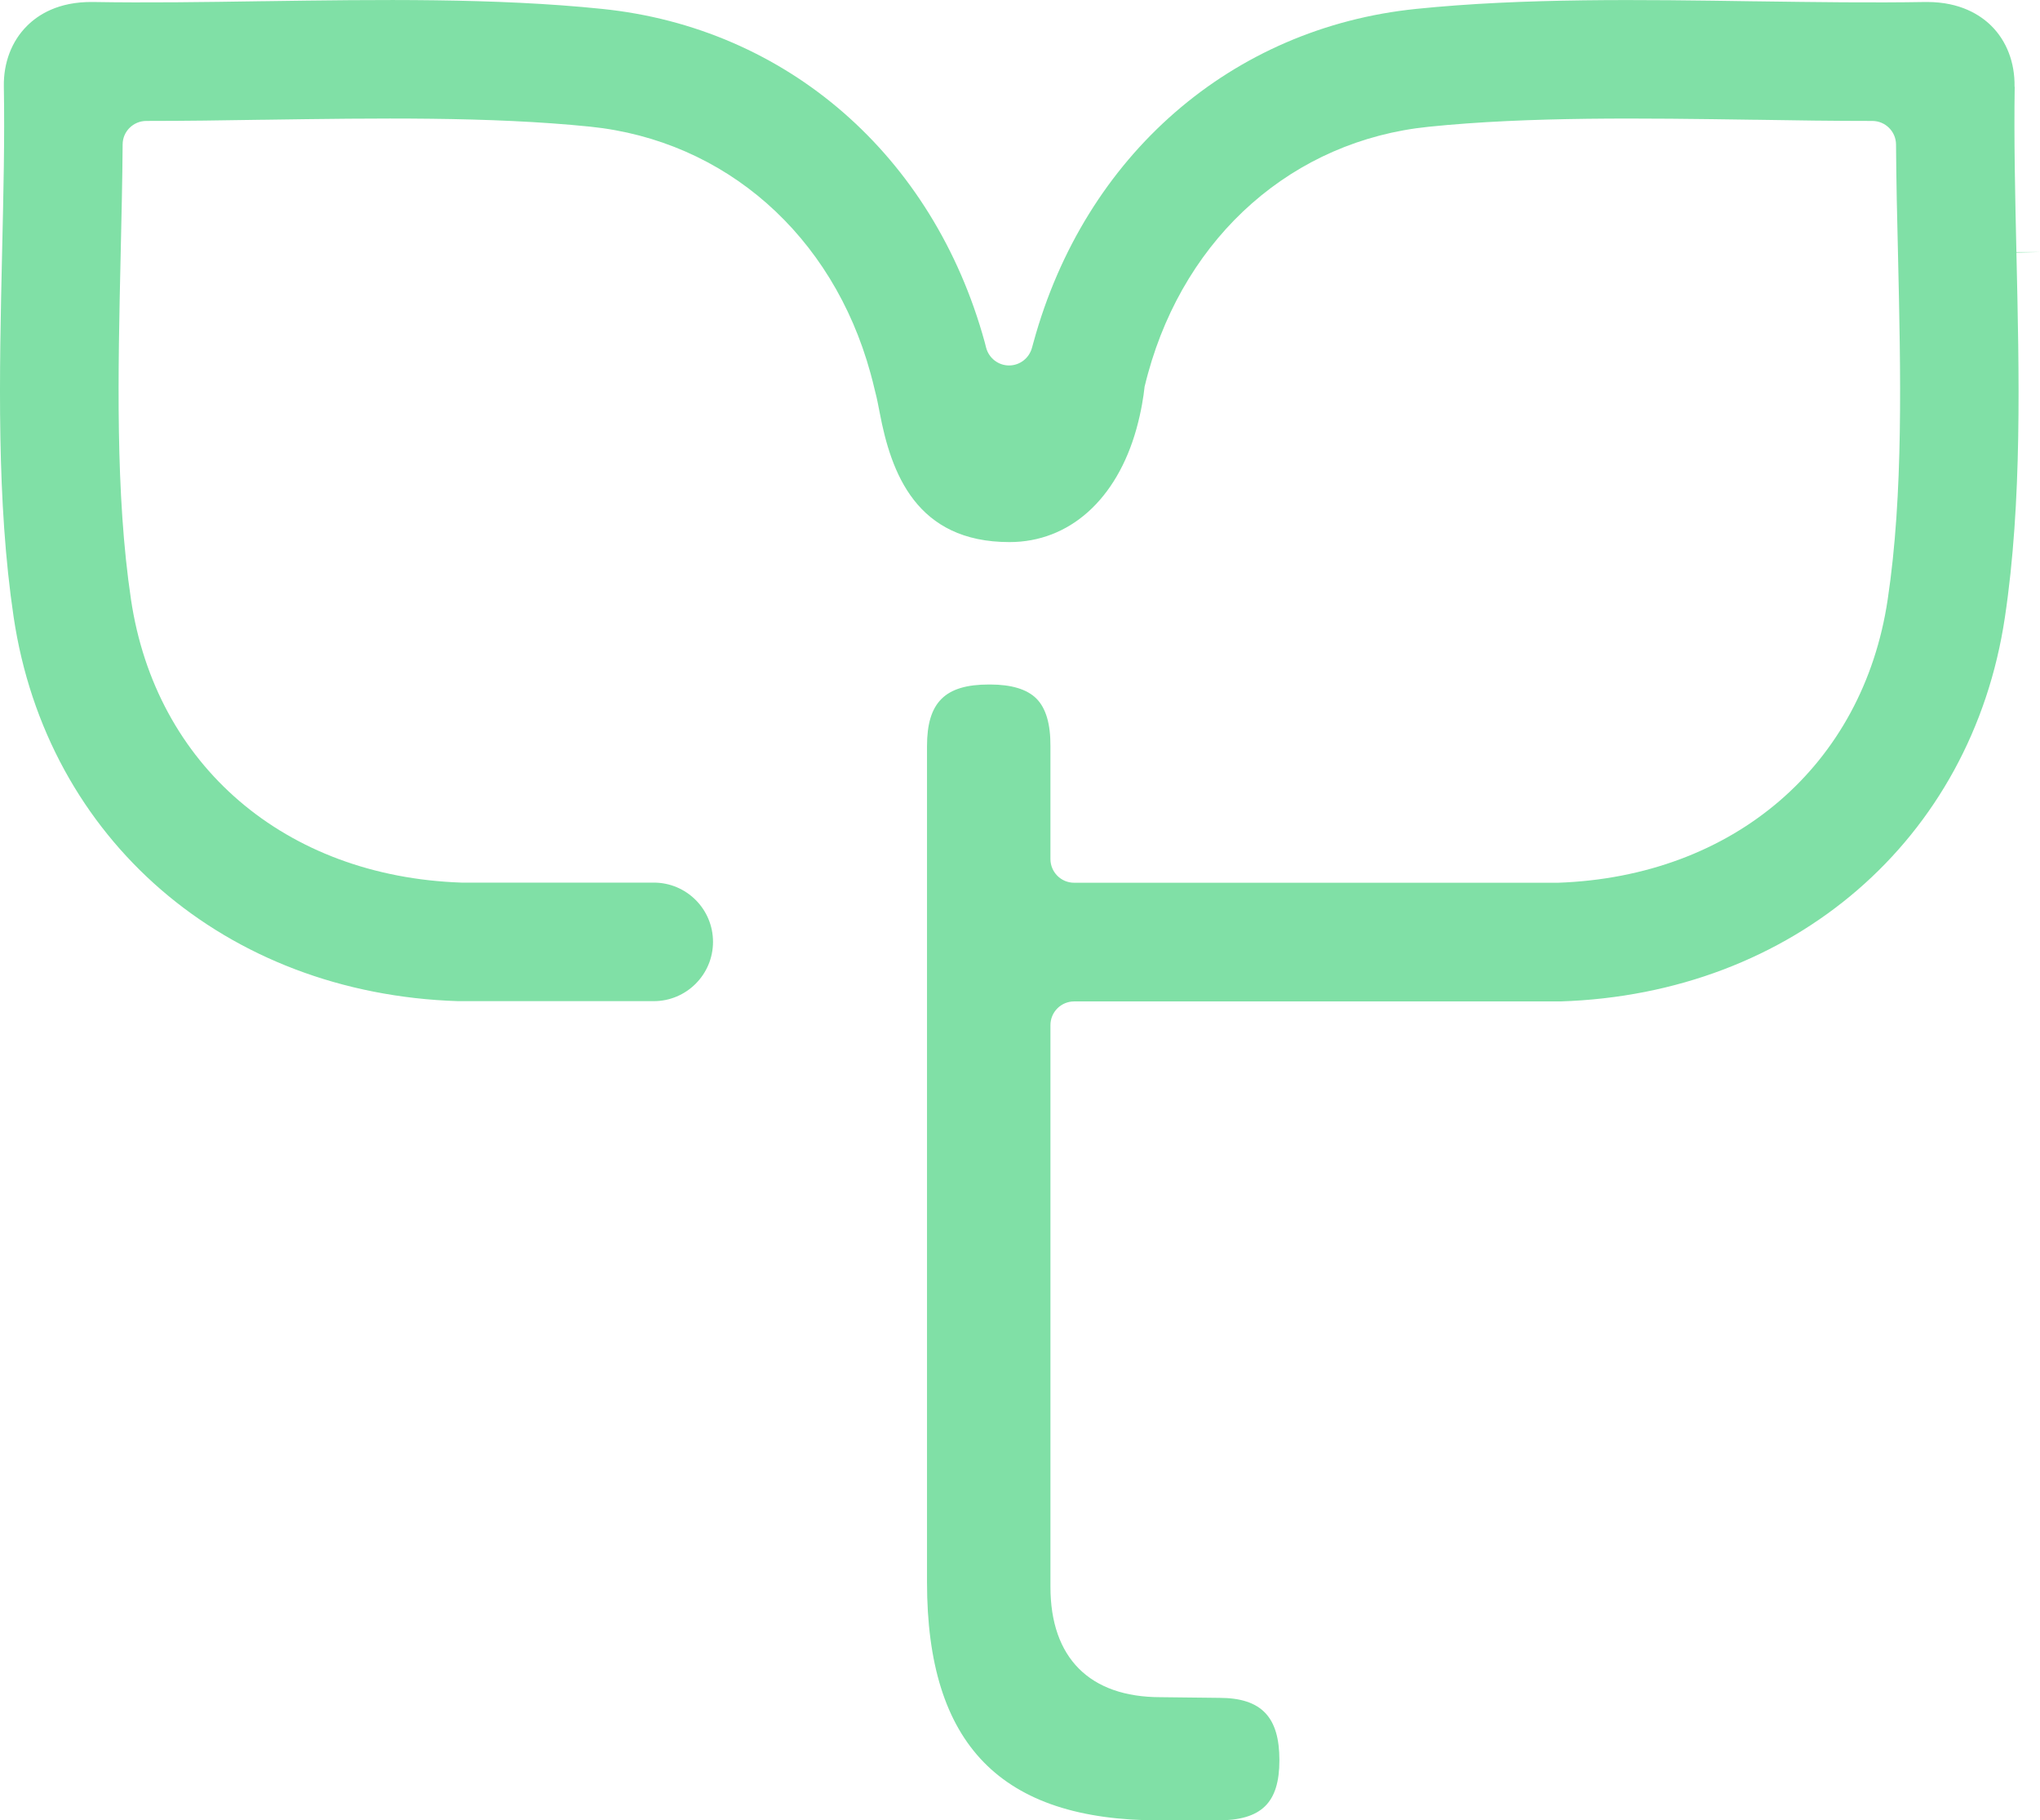 <svg xmlns="http://www.w3.org/2000/svg" id="uuid-aa273bed-4513-4c93-ac44-32e7ab229b53" viewBox="0 0 153.87 137.28"><defs><style>.uuid-802ff01e-4e2a-433b-a893-82c4b2d8c1fe{fill:#80e0a6;stroke-width:0px;}</style></defs><path class="uuid-802ff01e-4e2a-433b-a893-82c4b2d8c1fe" d="m151.95,6.53c.03-1.8-.59-3.43-1.75-4.58-.83-.82-2.34-1.8-4.85-1.8-.04,0-.08,0-.12,0-4.02.07-8.25.01-12.72-.05h-.1c-8.59-.13-17.47-.26-25.58.57-13.94,1.42-25.01,11.05-28.87,25.12l-.12.43c-.21.79-.92,1.34-1.73,1.34s-1.52-.55-1.73-1.34l-.11-.43c-3.87-14.07-14.93-23.7-28.87-25.12C37.35-.16,28.49-.03,19.93.09h-.1c-4.5.07-8.75.13-12.83.06-2.61-.03-4.13.97-4.96,1.8C.88,3.1.26,4.73.29,6.52c.07,3.95-.03,8.07-.13,12.44-.21,9.3-.43,18.84.87,27.58,2.5,16.76,15.97,28.4,33.52,28.96h.14s14.62,0,14.62,0c2.46,0,4.47-2,4.47-4.47s-2-4.47-4.47-4.47h-14.51c-13.3-.46-23.06-8.84-24.92-21.35-1.19-7.98-.98-17.13-.78-25.98.06-2.74.13-5.57.15-8.34,0-.98.81-1.77,1.79-1.77,2.89,0,5.88-.04,8.77-.09h.15c8.38-.12,16.98-.25,24.54.52,10.19,1.04,18.3,8.17,21.16,18.6.12.42.22.84.32,1.26.02.08.04.16.06.24.1.37.2.9.31,1.46.86,4.55,2.75,9.77,9.79,9.77,4.51,0,8.09-3.2,9.58-8.55.37-1.33.54-2.5.6-3.07,0-.07.02-.14.04-.21.07-.3.15-.59.23-.89,2.87-10.43,10.97-17.56,21.16-18.6,7.59-.78,16.21-.65,24.54-.53h.16c2.89.05,5.88.09,8.77.09.98,0,1.78.79,1.79,1.77.02,2.77.08,5.6.15,8.34.2,8.85.42,18.01-.78,25.99-1.87,12.51-11.63,20.88-24.86,21.35h-36.5c-.99,0-1.79-.8-1.79-1.79v-8.51c.01-1.67-.34-2.87-1.06-3.59-.7-.7-1.88-1.06-3.49-1.06h-.09c-3.32,0-4.67,1.35-4.67,4.65v63.05c0,12.25,5.57,17.96,17.53,17.96h4.4c3.3,0,4.65-1.32,4.65-4.54s-1.32-4.7-4.54-4.7l-4.42-.05c-5.35,0-8.31-2.96-8.31-8.33v-42.35c0-.99.8-1.79,1.79-1.79h36.67c17.56-.56,31.03-12.2,33.53-28.96,1.31-8.74,1.08-18.28.87-27.51l1.79-.04h-1.79c-.1-4.37-.19-8.5-.13-12.46"></path></svg>